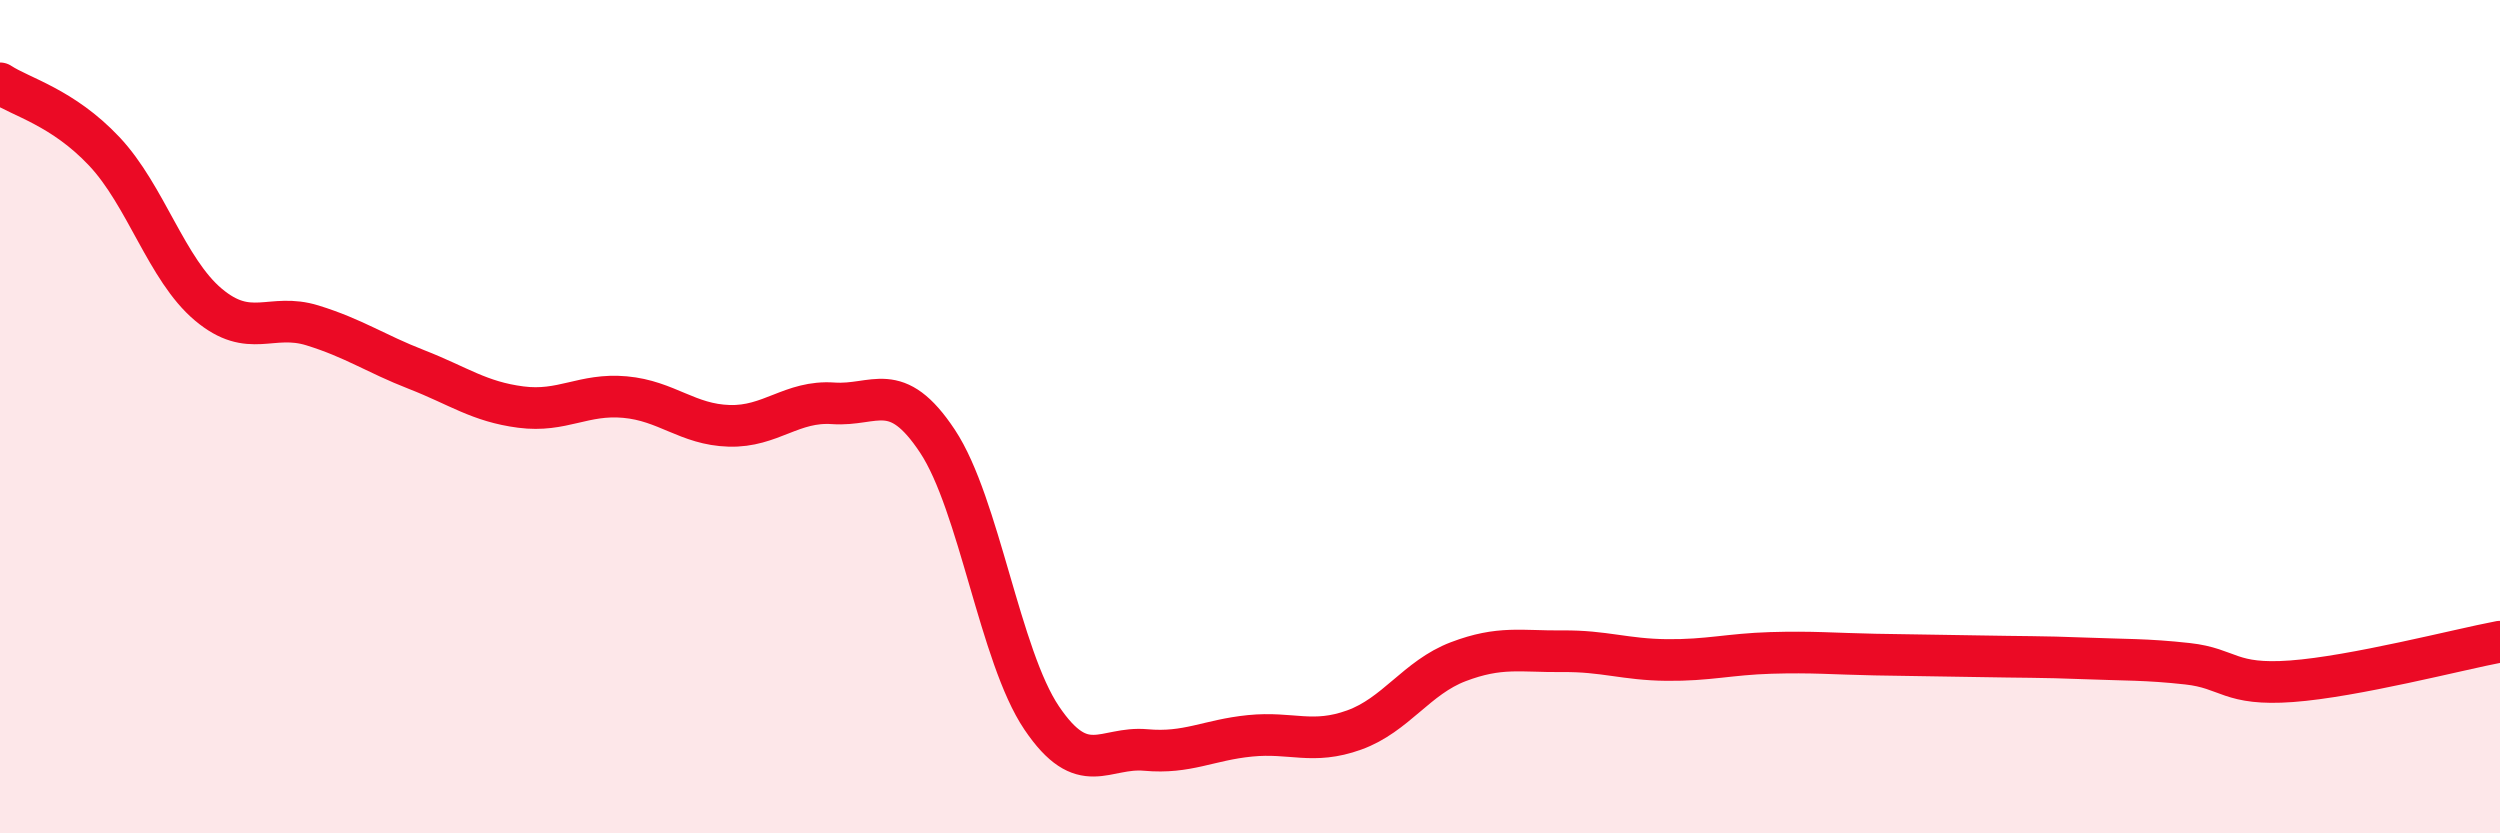 
    <svg width="60" height="20" viewBox="0 0 60 20" xmlns="http://www.w3.org/2000/svg">
      <path
        d="M 0,2 C 0.5,2.33 1.5,2.57 2.5,3.63 C 3.5,4.69 4,6.47 5,7.31 C 6,8.15 6.5,7.5 7.5,7.81 C 8.5,8.12 9,8.48 10,8.87 C 11,9.26 11.5,9.64 12.5,9.77 C 13.5,9.9 14,9.44 15,9.53 C 16,9.62 16.5,10.19 17.5,10.22 C 18.5,10.25 19,9.61 20,9.68 C 21,9.75 21.5,9.08 22.5,10.59 C 23.5,12.1 24,15.75 25,17.23 C 26,18.71 26.5,17.91 27.5,18 C 28.5,18.09 29,17.76 30,17.66 C 31,17.56 31.5,17.88 32.5,17.52 C 33.5,17.16 34,16.26 35,15.88 C 36,15.5 36.5,15.64 37.5,15.63 C 38.5,15.62 39,15.83 40,15.84 C 41,15.85 41.5,15.7 42.5,15.67 C 43.5,15.64 44,15.69 45,15.71 C 46,15.73 46.5,15.73 47.5,15.75 C 48.5,15.77 49,15.76 50,15.8 C 51,15.84 51.5,15.82 52.5,15.93 C 53.5,16.04 53.5,16.46 55,16.35 C 56.5,16.24 59,15.59 60,15.4L60 20L0 20Z"
        fill="#EB0A25"
        opacity="0.1"
        stroke-linecap="round"
        stroke-linejoin="round"
      />
      <path
        d="M 0,2 C 0.5,2.33 1.5,2.57 2.5,3.63 C 3.5,4.69 4,6.47 5,7.31 C 6,8.15 6.5,7.5 7.5,7.81 C 8.5,8.12 9,8.48 10,8.87 C 11,9.26 11.5,9.64 12.5,9.77 C 13.5,9.9 14,9.44 15,9.53 C 16,9.62 16.5,10.19 17.5,10.22 C 18.5,10.25 19,9.61 20,9.68 C 21,9.75 21.5,9.08 22.5,10.59 C 23.5,12.1 24,15.75 25,17.23 C 26,18.71 26.5,17.91 27.5,18 C 28.5,18.09 29,17.76 30,17.66 C 31,17.56 31.5,17.88 32.5,17.52 C 33.5,17.16 34,16.26 35,15.88 C 36,15.5 36.5,15.64 37.5,15.63 C 38.5,15.62 39,15.83 40,15.84 C 41,15.85 41.5,15.7 42.5,15.67 C 43.5,15.64 44,15.69 45,15.71 C 46,15.73 46.5,15.73 47.5,15.75 C 48.5,15.77 49,15.76 50,15.8 C 51,15.84 51.5,15.82 52.5,15.93 C 53.5,16.04 53.5,16.46 55,16.35 C 56.5,16.24 59,15.59 60,15.4"
        stroke="#EB0A25"
        stroke-width="1"
        fill="none"
        stroke-linecap="round"
        stroke-linejoin="round"
      />
    </svg>
  